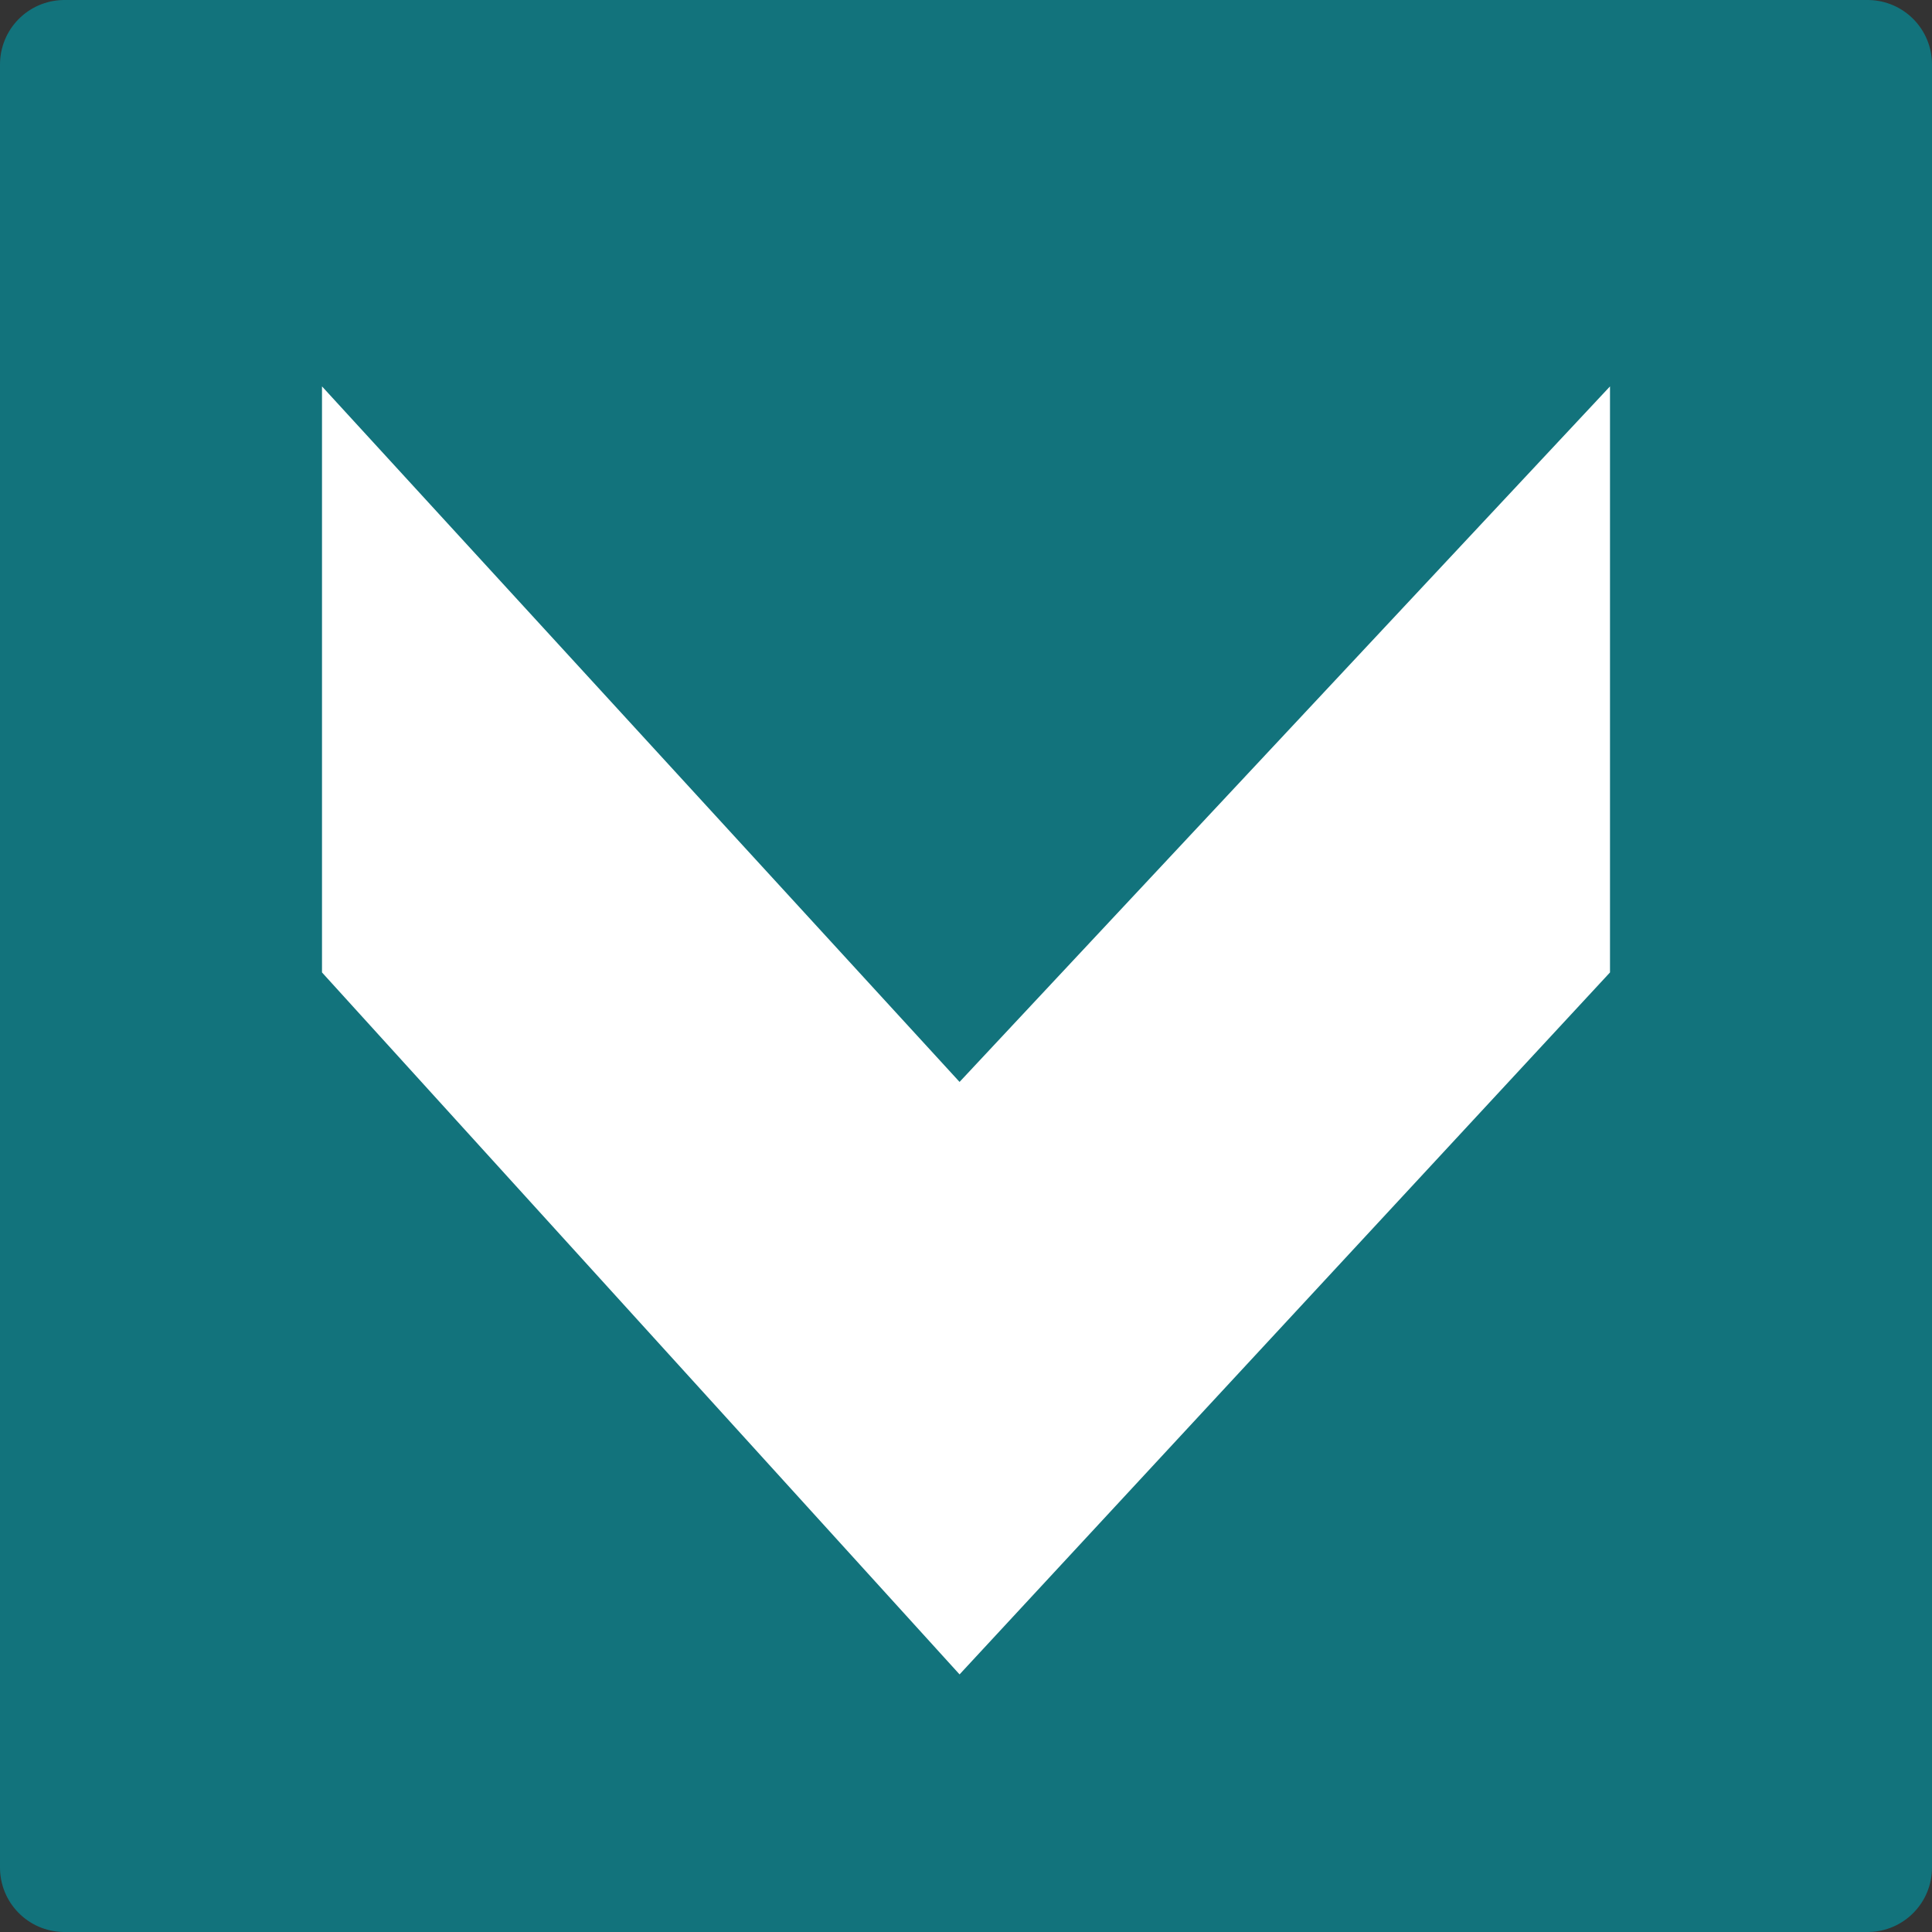 <?xml version="1.0" encoding="UTF-8" standalone="no"?>
<svg xmlns:xlink="http://www.w3.org/1999/xlink" height="15.0px" width="15.0px" xmlns="http://www.w3.org/2000/svg">
  <rect width="100%" height="100%" fill="#333333" stroke="none"/>
  <g transform="matrix(1.0, 0.0, 0.0, 1.0, 7.5, 7.5)">
    <path d="M-7.0 -7.0 L7.0 -7.0 7.0 7.0 -7.0 7.0 -7.0 -7.0" fill="#12737c" fill-rule="evenodd" stroke="none"/>
    <path d="M-7.0 -7.0 L7.0 -7.0 7.0 7.0 -7.0 7.0 -7.0 -7.0 Z" fill="none" stroke="#12737c" stroke-linecap="round" stroke-linejoin="round" stroke-width="1.0"/>
    <path d="M5.0 -4.5 L5.0 0.05 -0.05 5.5 -5.0 0.05 -5.0 -4.5 -0.05 0.9 5.0 -4.5" fill="#ffffff" fill-rule="evenodd" stroke="none"/>
  </g>
</svg>
